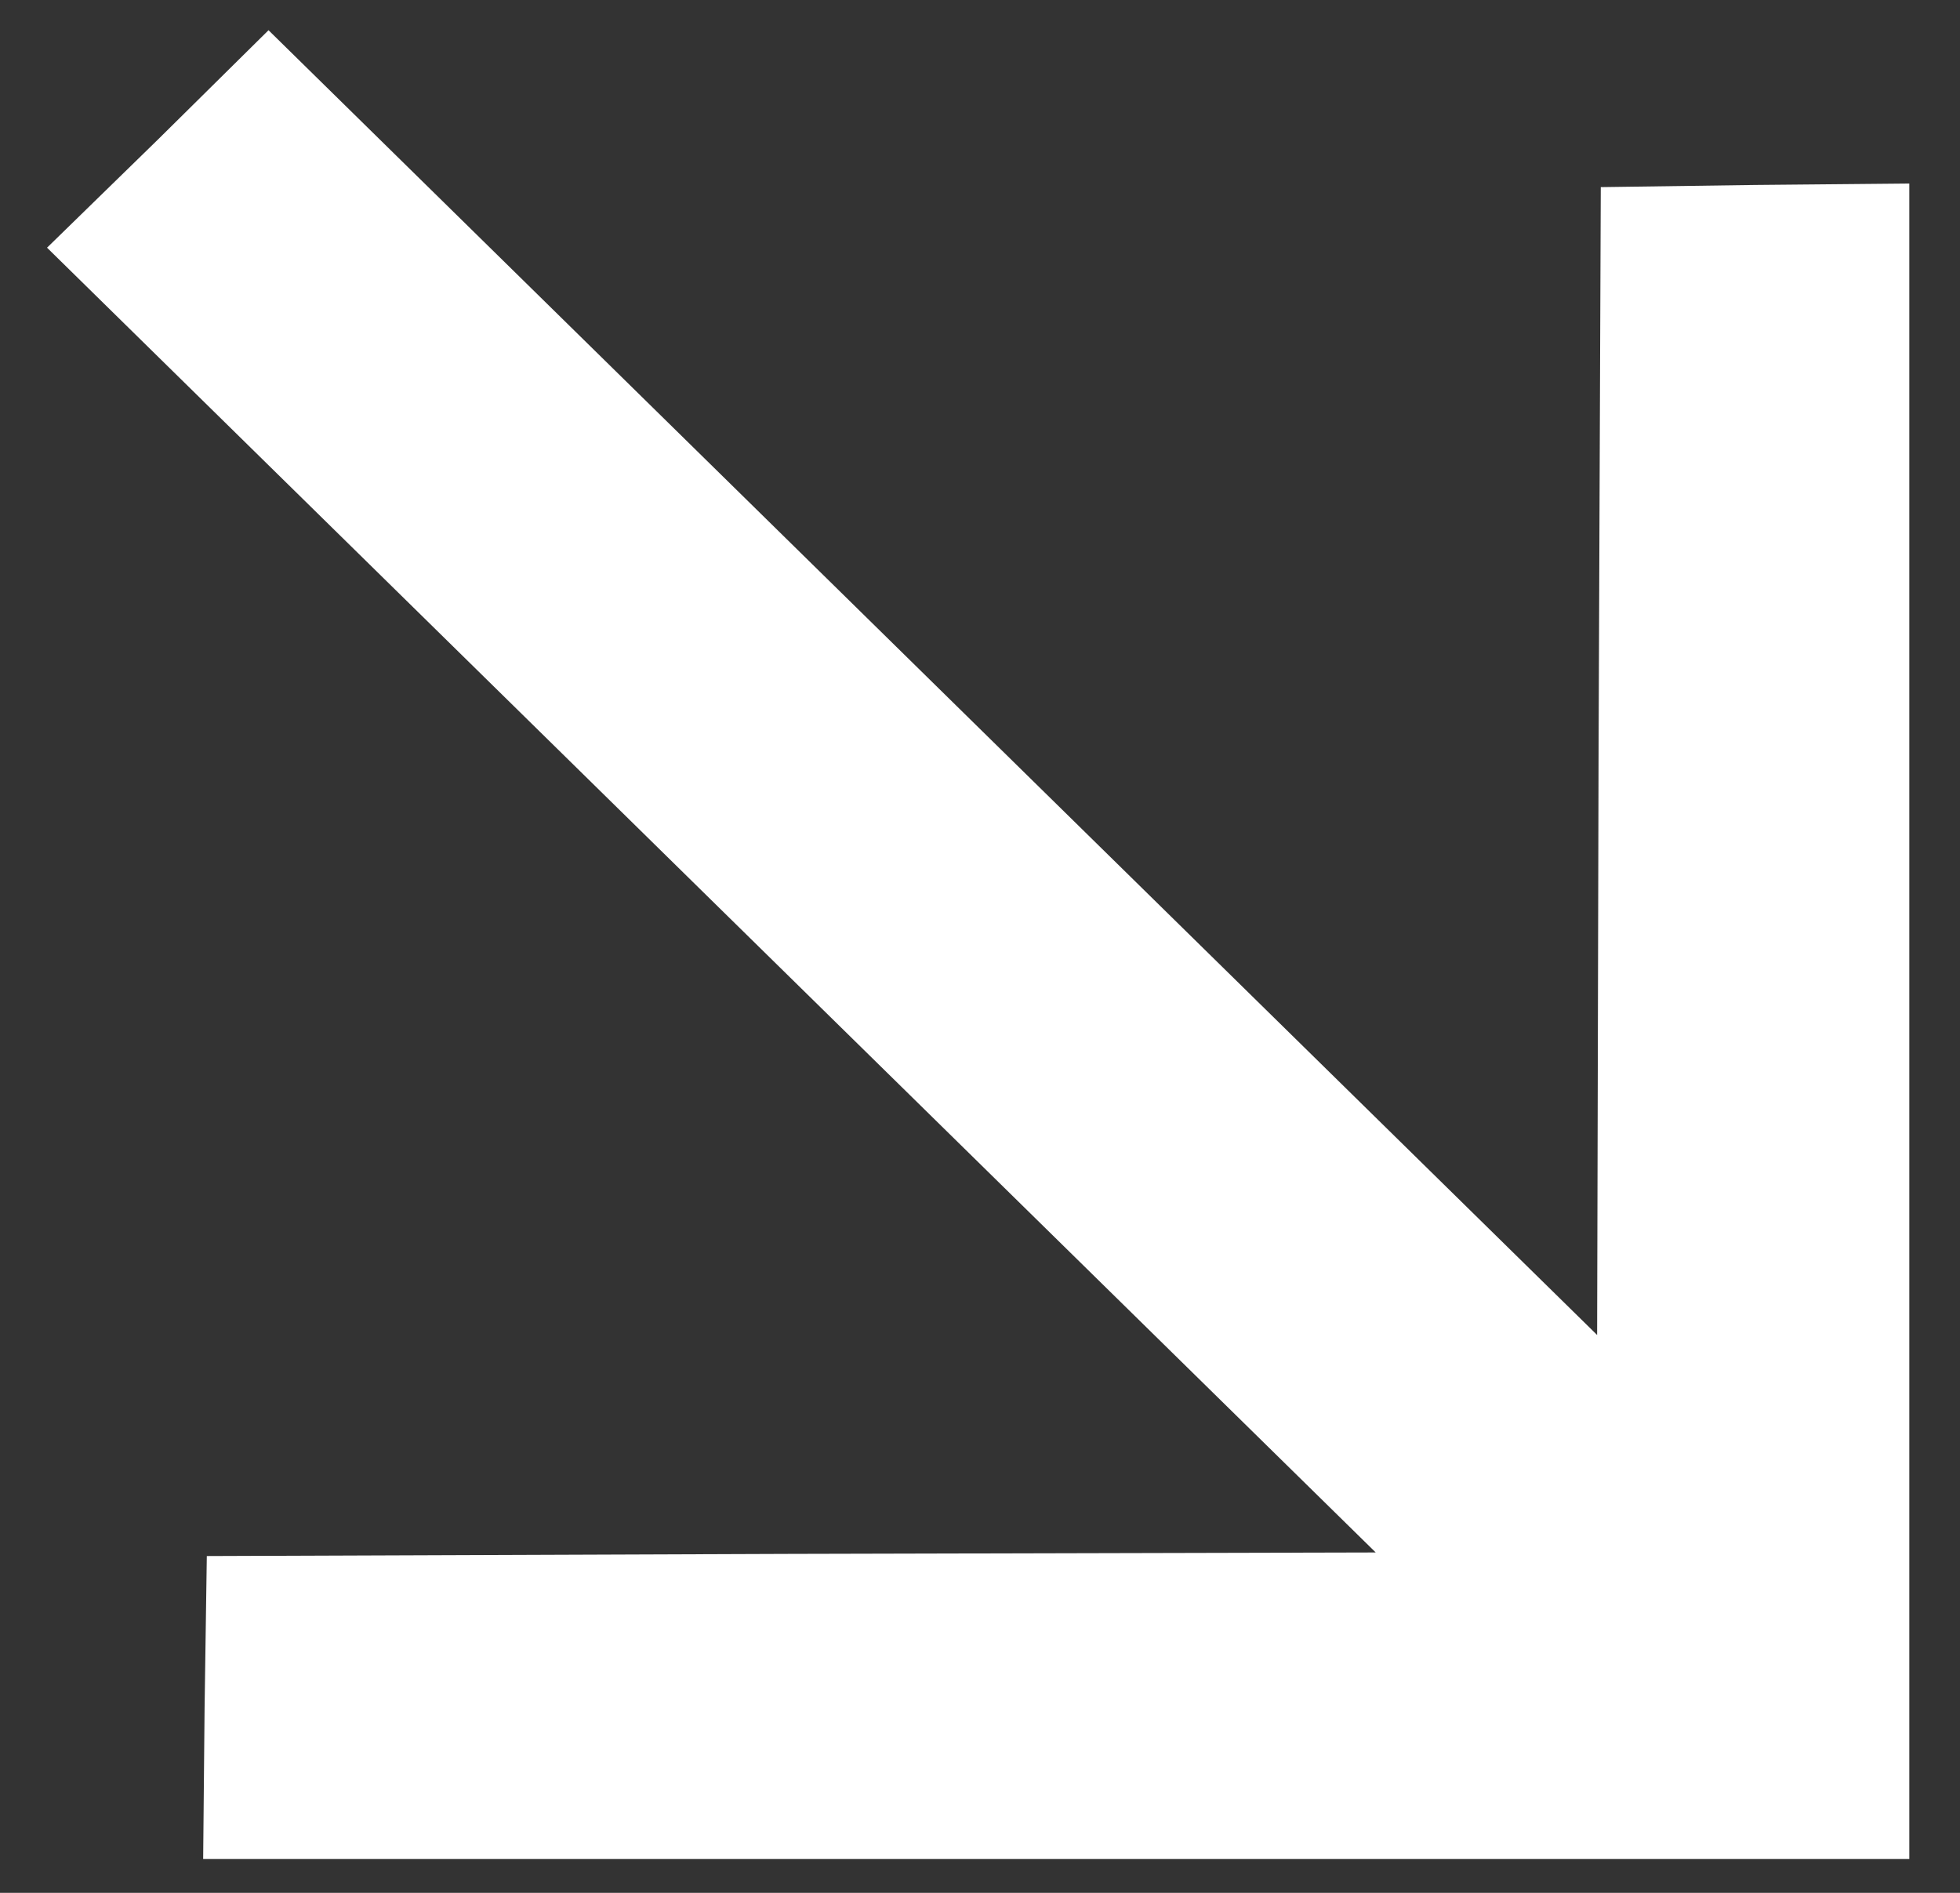 <?xml version="1.0" encoding="UTF-8"?> <svg xmlns="http://www.w3.org/2000/svg" width="29" height="28" viewBox="0 0 29 28" fill="none"><rect x="0" y="0" width="29" height="28" fill="#333333" stroke="none"/><path d="M3.027 25.264L3.06 23.018L11.707 22.986L20.355 22.965L10.525 13.315L0.696 3.664L2.34 2.061L3.973 0.447L13.802 10.098L23.631 19.748L23.652 11.258L23.685 2.768L25.973 2.736L28.25 2.715V15.107V27.5H15.628H3.006L3.027 25.264Z" fill="white"></path></svg> 